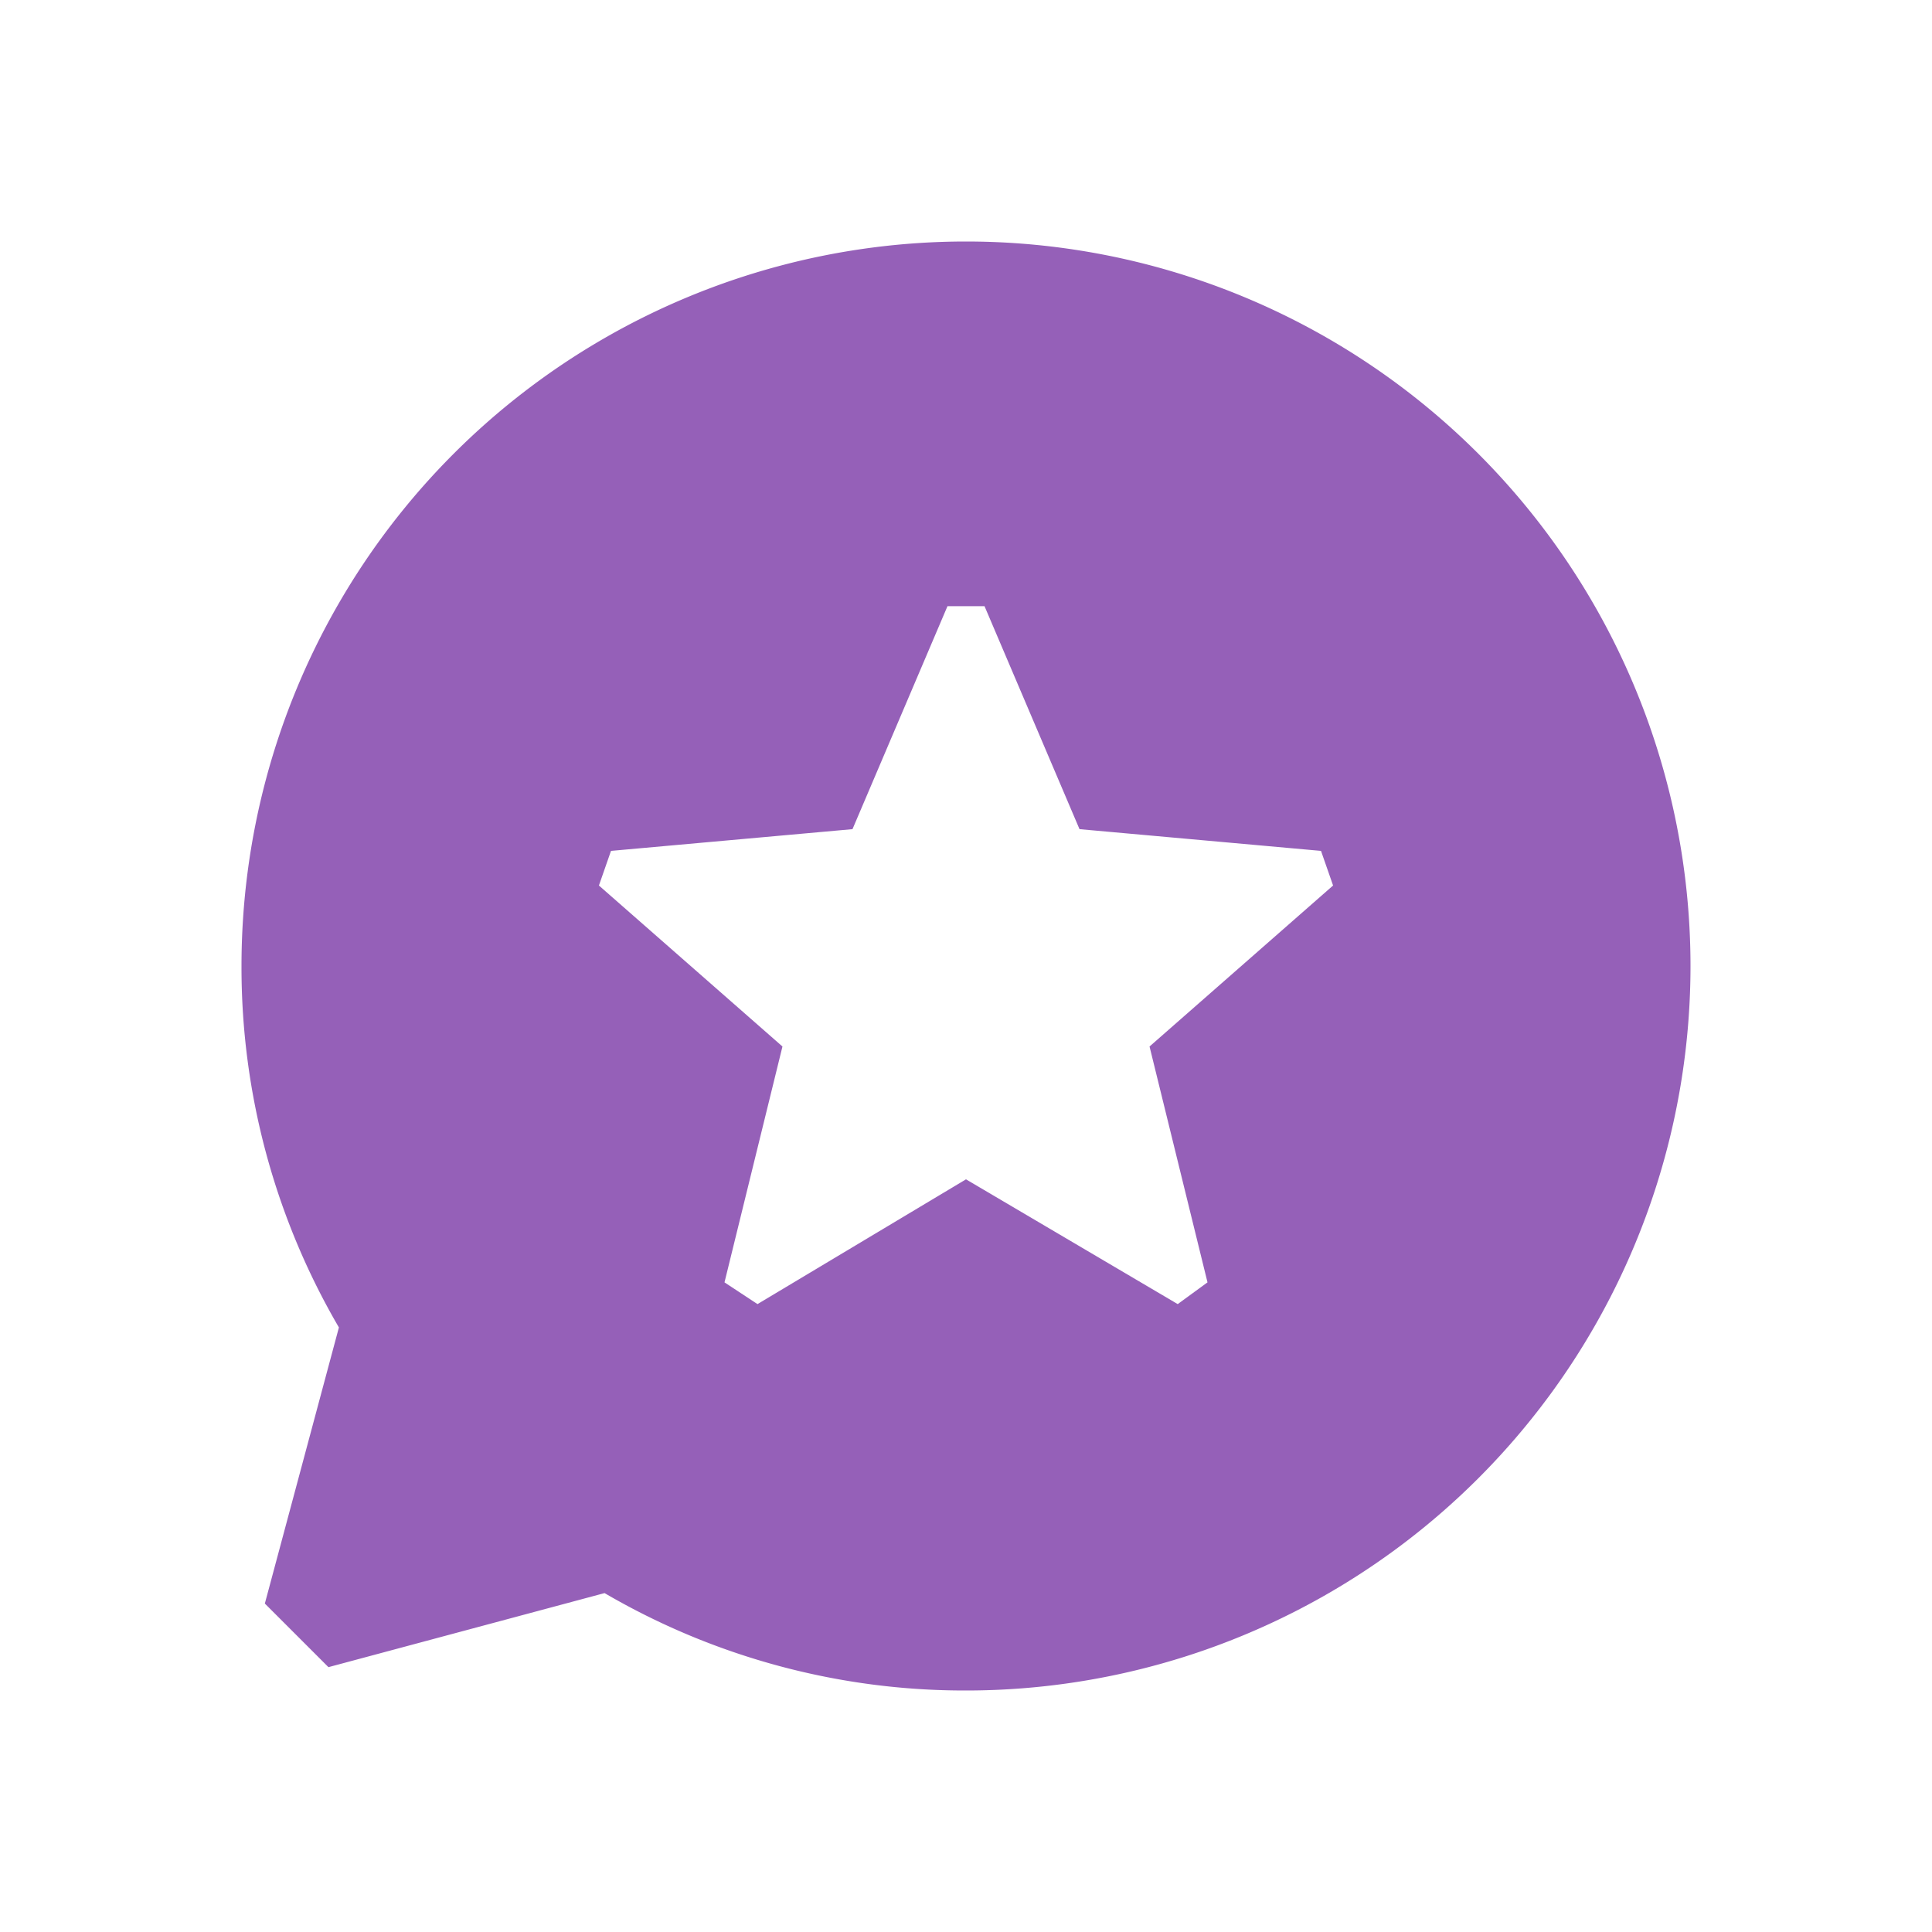 <?xml version="1.0" encoding="UTF-8"?>
<svg xmlns="http://www.w3.org/2000/svg" fill="#9560b8" viewBox="0 0 24 24" aria-hidden="true">
  <path d="M12 3a9 9 0 00-9 9 8.87 8.87 0 001.21 4.49l-.92 3.43.79.79 3.43-.92A8.87 8.87 0 0012 21a9 9 0 100-18zm3 12.93l-.37.27L12 14.65 9.41 16.2 9 15.93 9.72 13l-2.28-2 .15-.43 3-.27 1.18-2.77h.46l1.18 2.77 3 .27.15.43-2.28 2 .72 2.93z"></path>
</svg>
